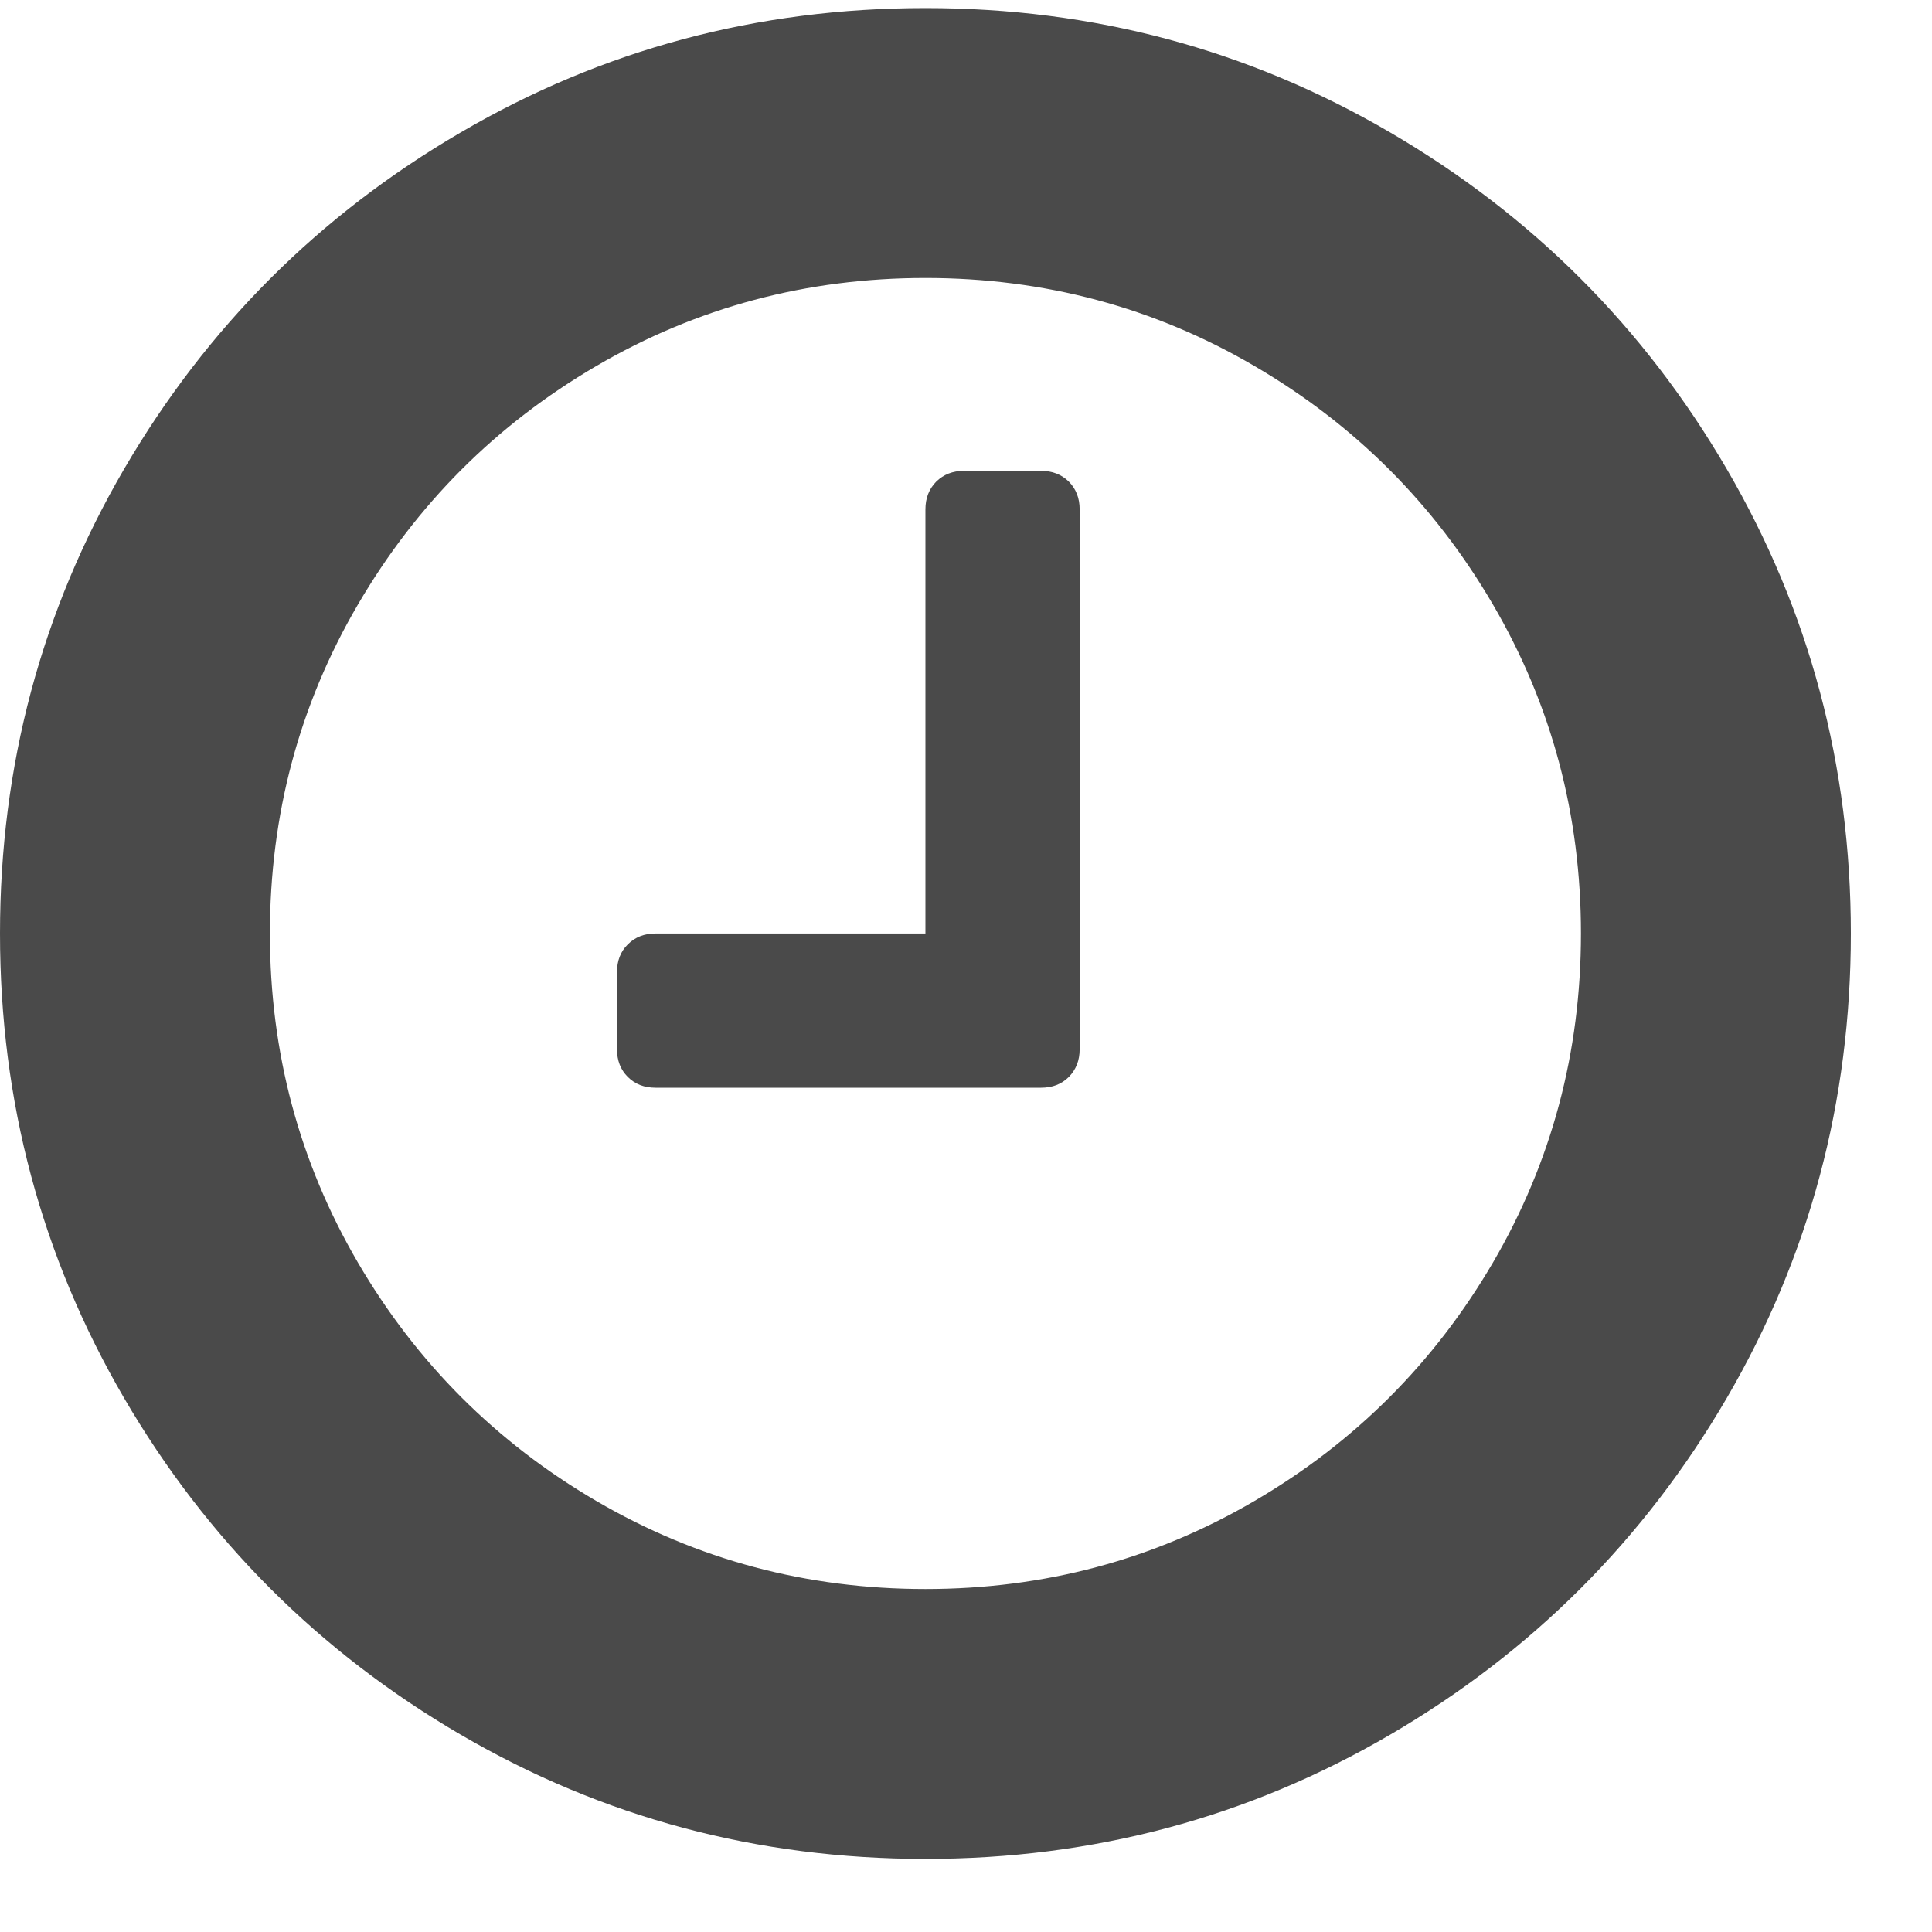 <?xml version="1.0" encoding="UTF-8" standalone="no"?>
<svg width="17px" height="17px" viewBox="0 0 17 17" version="1.1" xmlns="http://www.w3.org/2000/svg" xmlns:xlink="http://www.w3.org/1999/xlink">
    <!-- Generator: Sketch 40.3 (33839) - http://www.bohemiancoding.com/sketch -->
    <title></title>
    <desc>Created with Sketch.</desc>
    <defs></defs>
    <g id="Page-1" stroke="none" stroke-width="1" fill="none" fill-rule="evenodd">
        <g id="Desktop-HD" transform="translate(-935, -86)" fill="#4A4A4A">
            <path d="M944.5,90.482 L944.5,95.232 C944.5,95.331 944.468,95.412 944.405,95.476 C944.341,95.54 944.26,95.571 944.161,95.571 L940.768,95.571 C940.669,95.571 940.588,95.54 940.524,95.476 C940.46,95.412 940.429,95.331 940.429,95.232 L940.429,94.554 C940.429,94.455 940.46,94.373 940.524,94.31 C940.588,94.246 940.669,94.214 940.768,94.214 L943.143,94.214 L943.143,90.482 C943.143,90.383 943.175,90.302 943.238,90.238 C943.302,90.175 943.383,90.143 943.482,90.143 L944.161,90.143 C944.26,90.143 944.341,90.175 944.405,90.238 C944.468,90.302 944.5,90.383 944.5,90.482 L944.5,90.482 Z M948.911,94.214 C948.911,93.168 948.653,92.203 948.137,91.32 C947.621,90.436 946.921,89.736 946.037,89.22 C945.154,88.704 944.189,88.446 943.143,88.446 C942.097,88.446 941.132,88.704 940.248,89.22 C939.365,89.736 938.665,90.436 938.149,91.32 C937.633,92.203 937.375,93.168 937.375,94.214 C937.375,95.26 937.633,96.225 938.149,97.109 C938.665,97.992 939.365,98.692 940.248,99.208 C941.132,99.724 942.097,99.982 943.143,99.982 C944.189,99.982 945.154,99.724 946.037,99.208 C946.921,98.692 947.621,97.992 948.137,97.109 C948.653,96.225 948.911,95.26 948.911,94.214 L948.911,94.214 Z M951.286,94.214 C951.286,95.692 950.922,97.054 950.194,98.302 C949.466,99.549 948.478,100.537 947.23,101.265 C945.983,101.993 944.62,102.357 943.143,102.357 C941.666,102.357 940.303,101.993 939.056,101.265 C937.808,100.537 936.82,99.549 936.092,98.302 C935.364,97.054 935,95.692 935,94.214 C935,92.737 935.364,91.375 936.092,90.127 C936.82,88.879 937.808,87.892 939.056,87.164 C940.303,86.435 941.666,86.071 943.143,86.071 C944.62,86.071 945.983,86.435 947.23,87.164 C948.478,87.892 949.466,88.879 950.194,90.127 C950.922,91.375 951.286,92.737 951.286,94.214 L951.286,94.214 Z" id=""></path>
        </g>
    </g>
</svg>